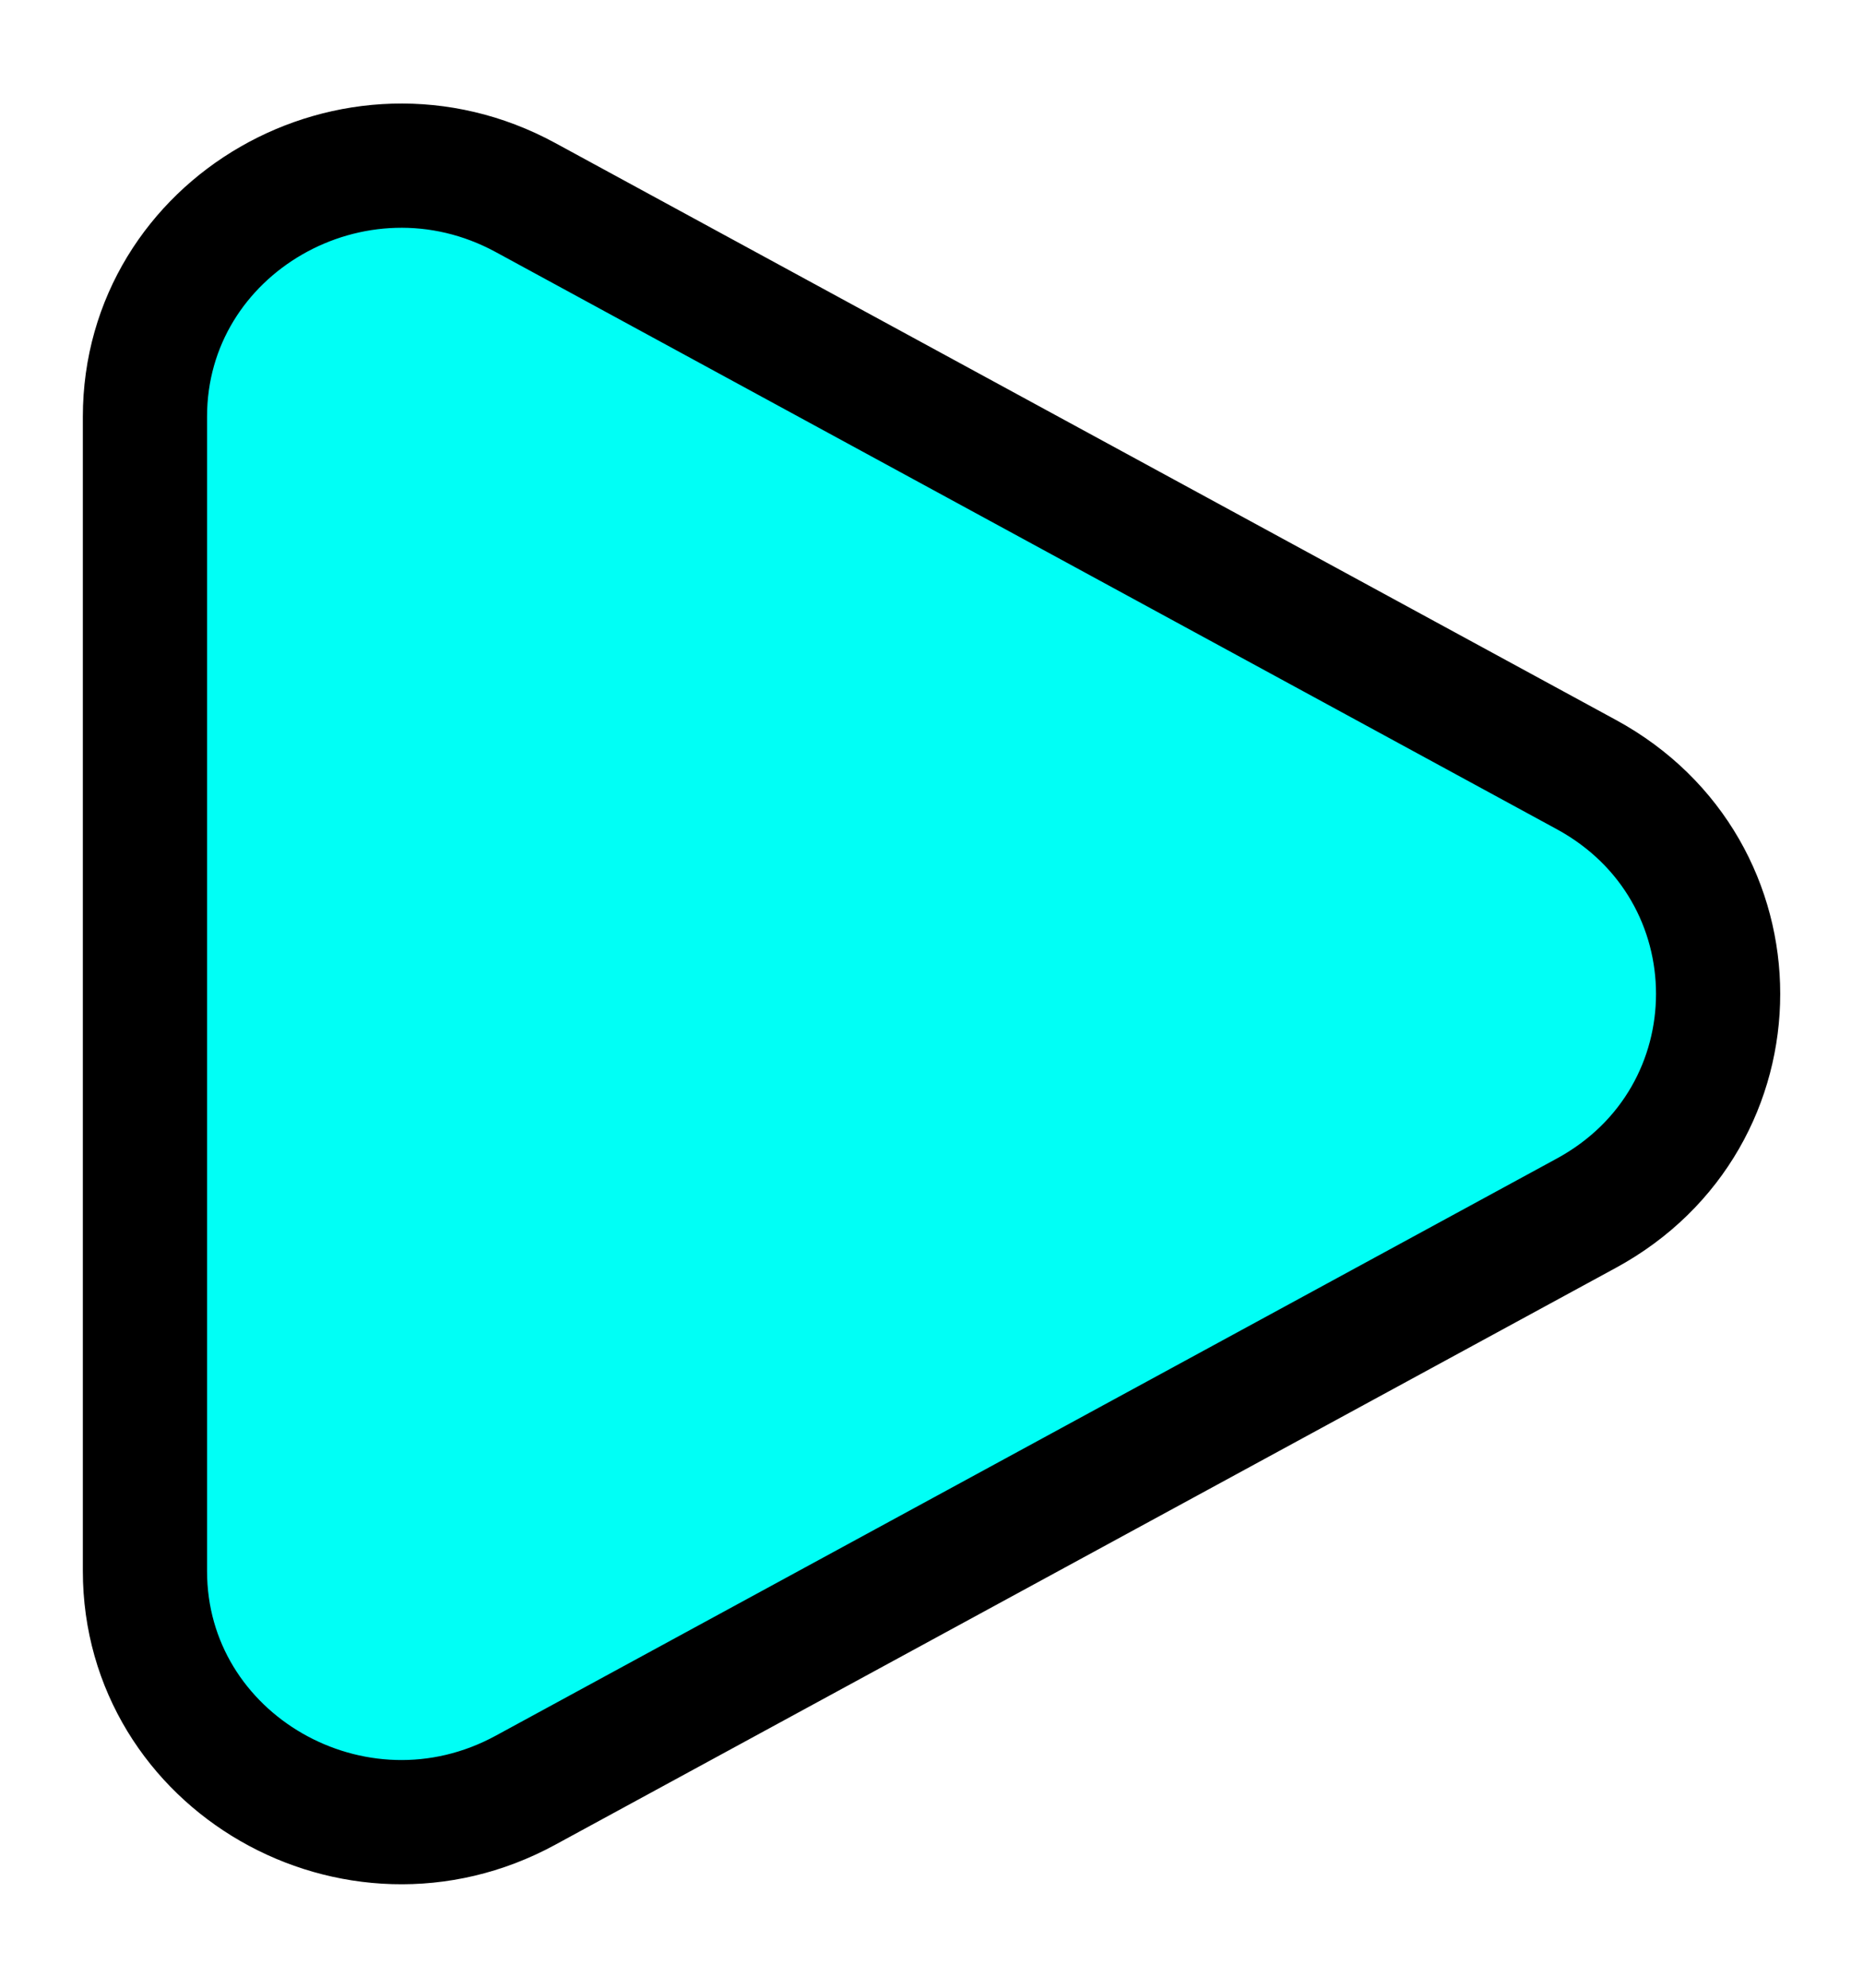 <svg width="15" height="16" viewBox="0 0 15 16" fill="none" xmlns="http://www.w3.org/2000/svg">
<path d="M12.773 6.235C14.187 7.004 14.187 8.996 12.773 9.765L4.231 14.41C2.857 15.158 1.167 14.184 1.167 12.645L1.167 3.355C1.167 1.816 2.857 0.843 4.231 1.59L12.773 6.235Z" fill="#00FFF6" stroke="black"/>
</svg>
